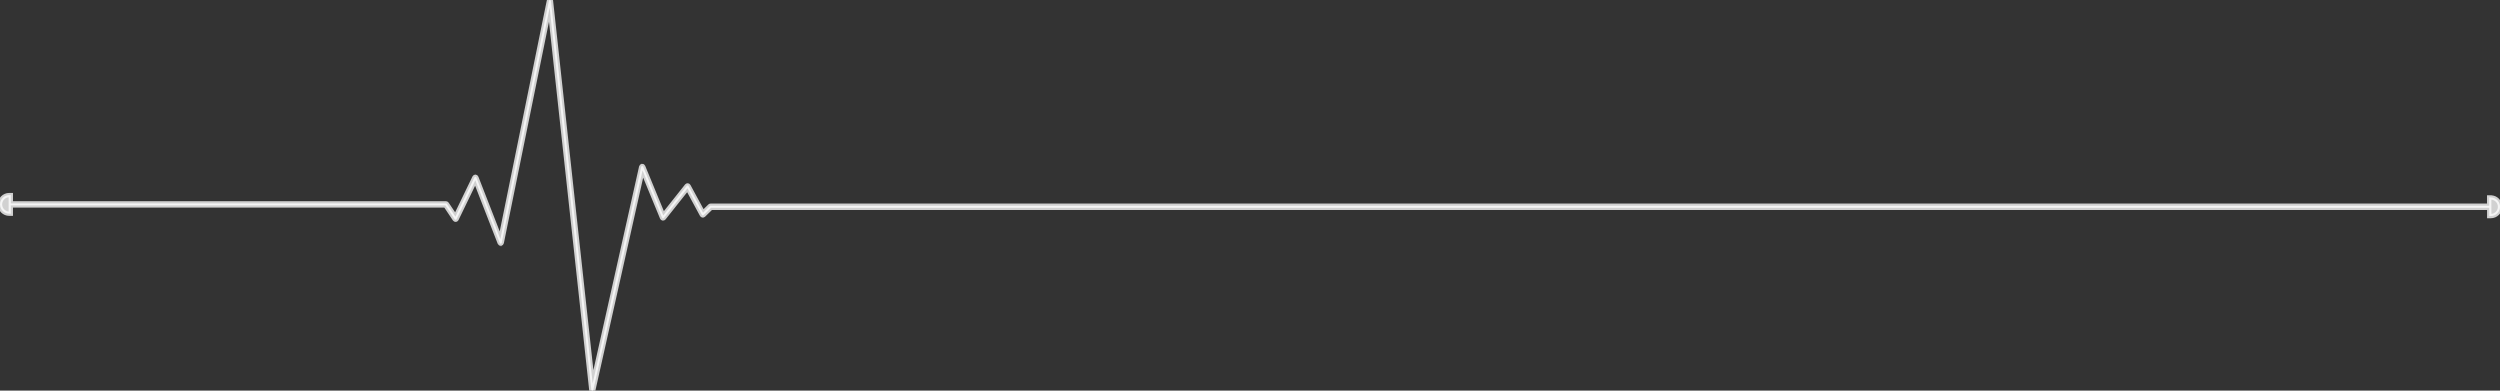 <svg width="576" height="90" viewBox="0 0 576 90" fill="none" xmlns="http://www.w3.org/2000/svg">
<rect x="0" y="0" width="576" height="90" fill="#333333" stroke="none"/>
<g clip-path="url(#clip0_440_492)">
<path d="M573.874 45.486H573.508V47.395H163.727C163.66 47.395 163.605 47.418 163.56 47.462L161.977 49.004L158.632 42.839C158.599 42.772 158.522 42.727 158.444 42.716C158.355 42.716 158.289 42.739 158.234 42.806L152.818 49.629L148.189 38.394C148.145 38.294 148.078 38.238 147.945 38.249C147.846 38.249 147.757 38.339 147.735 38.439L136.55 88.325L126.937 0.212C126.926 0.101 126.826 0.011 126.715 0C126.605 0 126.494 0.078 126.472 0.19L115.286 55.079L109.749 40.874C109.716 40.784 109.627 40.728 109.539 40.717C109.461 40.717 109.361 40.762 109.317 40.851L104.932 49.919L102.949 46.96C102.905 46.893 102.827 46.859 102.75 46.859H2.492V44.95H2.126C0.952 44.95 0 45.91 0 47.094C0 48.278 0.952 49.238 2.126 49.238H2.492V47.328H102.639L104.777 50.534C104.821 50.601 104.921 50.645 104.987 50.634C105.076 50.634 105.142 50.578 105.186 50.5L109.517 41.544L115.142 55.995C115.187 56.095 115.275 56.151 115.386 56.14C115.486 56.14 115.574 56.05 115.596 55.95L126.638 1.776L136.239 89.799C136.251 89.911 136.35 90 136.461 90.011H136.472C136.583 90.011 136.682 89.933 136.705 89.821L148.045 39.277L152.541 50.187C152.575 50.266 152.641 50.321 152.73 50.333C152.818 50.344 152.896 50.31 152.951 50.243L158.4 43.386L161.722 49.517C161.755 49.584 161.822 49.629 161.899 49.64C161.977 49.651 162.043 49.629 162.099 49.573L163.837 47.876H573.519V49.785H573.885C575.059 49.785 576.011 48.825 576.011 47.641C576.011 46.457 575.059 45.497 573.885 45.497L573.874 45.486Z" fill="white" fill-opacity="0.77" stroke="white" stroke-opacity="0.77"/>
</g>
<defs>
<clipPath id="clip0_440_492">
<rect width="576" height="90" fill="white"/>
</clipPath>
</defs>
</svg>
